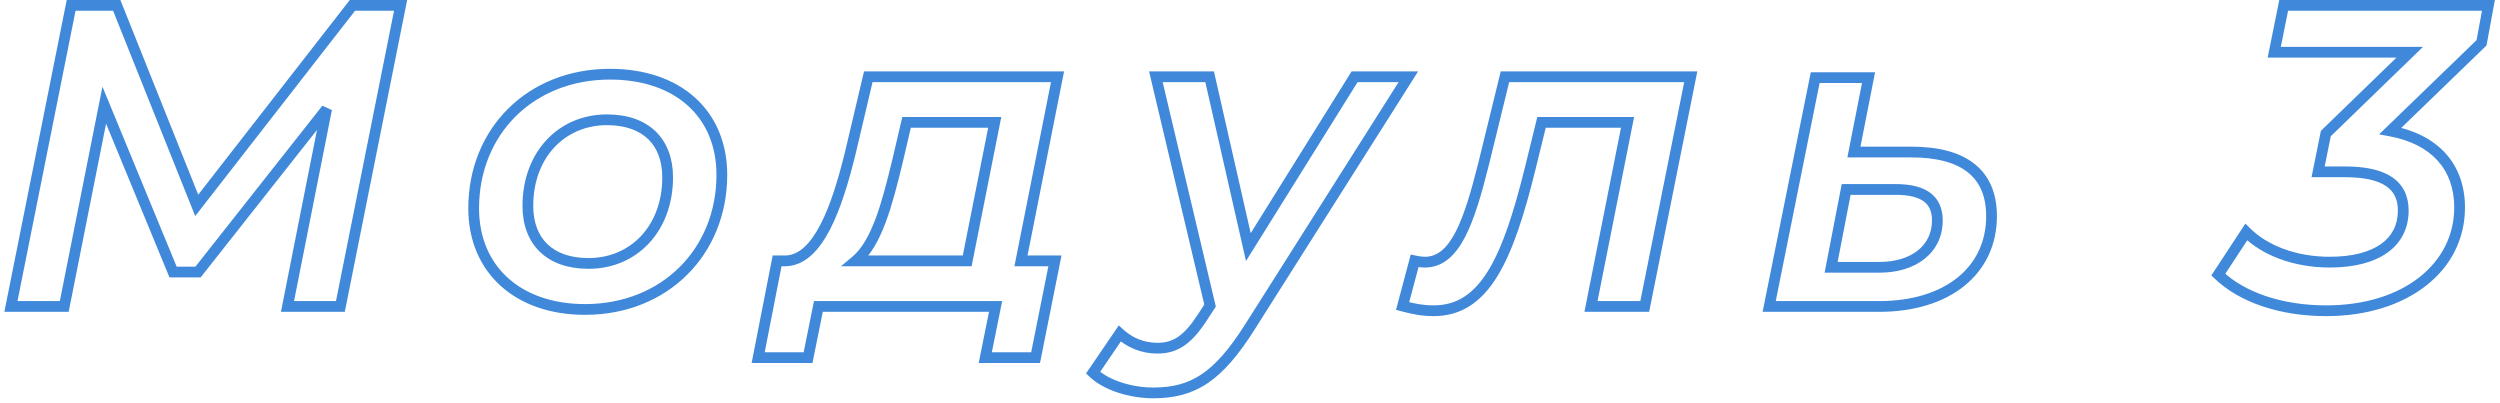 <?xml version="1.0" encoding="UTF-8"?> <svg xmlns="http://www.w3.org/2000/svg" width="465" height="75" viewBox="0 0 465 75" fill="none"> <path d="M65.551 1V-3.8147e-06H65.062L64.762 0.386L65.551 1ZM36.591 38.2L35.663 38.571L36.31 40.189L37.38 38.814L36.591 38.2ZM21.711 1L22.64 0.629L22.388 -3.8147e-06H21.711V1ZM13.231 1V-3.8147e-06H12.411L12.251 0.804L13.231 1ZM2.031 57L1.051 56.804L0.811 58H2.031V57ZM11.951 57V58H12.772L12.932 57.195L11.951 57ZM19.391 19.56L20.316 19.179L19.055 16.122L18.41 19.365L19.391 19.56ZM32.191 50.6L31.267 50.981L31.522 51.6H32.191V50.6ZM36.831 50.6V51.6H37.316L37.616 51.219L36.831 50.6ZM60.751 20.28L61.732 20.474L59.966 19.661L60.751 20.28ZM53.471 57L52.49 56.806L52.254 58H53.471V57ZM63.311 57V58H64.131L64.292 57.196L63.311 57ZM74.511 1L75.492 1.196L75.731 -3.8147e-06H74.511V1ZM64.762 0.386L35.802 37.586L37.38 38.814L66.34 1.614L64.762 0.386ZM37.52 37.829L22.64 0.629L20.783 1.371L35.663 38.571L37.52 37.829ZM21.711 -3.8147e-06H13.231V2H21.711V-3.8147e-06ZM12.251 0.804L1.051 56.804L3.012 57.196L14.212 1.196L12.251 0.804ZM2.031 58H11.951V56H2.031V58ZM12.932 57.195L20.372 19.755L18.41 19.365L10.97 56.805L12.932 57.195ZM18.467 19.941L31.267 50.981L33.116 50.219L20.316 19.179L18.467 19.941ZM32.191 51.6H36.831V49.6H32.191V51.6ZM37.616 51.219L61.536 20.899L59.966 19.661L36.046 49.981L37.616 51.219ZM59.77 20.085L52.49 56.806L54.452 57.194L61.732 20.474L59.77 20.085ZM53.471 58H63.311V56H53.471V58ZM64.292 57.196L75.492 1.196L73.531 0.804L62.331 56.804L64.292 57.196ZM74.511 -3.8147e-06H65.551V2H74.511V-3.8147e-06ZM108.822 58.56C124.166 58.56 135.262 47.401 135.262 32.52H133.262C133.262 46.279 123.079 56.56 108.822 56.56V58.56ZM135.262 32.52C135.262 26.587 133.124 21.626 129.272 18.157C125.43 14.697 119.973 12.8 113.462 12.8V14.8C119.592 14.8 124.535 16.583 127.933 19.643C131.321 22.694 133.262 27.093 133.262 32.52H135.262ZM113.462 12.8C98.119 12.8 87.103 23.879 87.103 38.76H89.103C89.103 25.001 99.206 14.8 113.462 14.8V12.8ZM87.103 38.76C87.103 44.654 89.241 49.632 93.079 53.129C96.908 56.619 102.345 58.56 108.822 58.56V56.56C102.74 56.56 97.817 54.741 94.426 51.651C91.044 48.568 89.103 44.146 89.103 38.76H87.103ZM109.462 48C106.048 48 103.503 47.035 101.816 45.41C100.134 43.789 99.183 41.393 99.183 38.28H97.183C97.183 41.807 98.271 44.771 100.429 46.85C102.582 48.925 105.677 50 109.462 50V48ZM99.183 38.28C99.183 29.322 105.043 23.28 112.902 23.28V21.28C103.802 21.28 97.183 28.358 97.183 38.28H99.183ZM112.902 23.28C116.317 23.28 118.862 24.245 120.549 25.87C122.231 27.491 123.182 29.887 123.182 33H125.182C125.182 29.473 124.094 26.509 121.936 24.43C119.783 22.355 116.688 21.28 112.902 21.28V23.28ZM123.182 33C123.182 41.958 117.322 48 109.462 48V50C118.563 50 125.182 42.922 125.182 33H123.182ZM196.699 14.28L197.68 14.475L197.917 13.28H196.699V14.28ZM161.499 14.28V13.28H160.708L160.526 14.05L161.499 14.28ZM158.139 28.52L159.11 28.759L159.113 28.75L158.139 28.52ZM146.219 48.52V49.52H146.239L146.259 49.519L146.219 48.52ZM144.539 48.52V47.52H143.716L143.558 48.328L144.539 48.52ZM141.019 66.52L140.038 66.328L139.805 67.52H141.019V66.52ZM150.299 66.52V67.52H151.118L151.28 66.718L150.299 66.52ZM152.219 57V56H151.401L151.239 56.802L152.219 57ZM185.179 57L186.16 57.198L186.401 56H185.179V57ZM183.259 66.52L182.279 66.322L182.038 67.52H183.259V66.52ZM192.619 66.52V67.52H193.439L193.6 66.716L192.619 66.52ZM196.219 48.52L197.2 48.716L197.439 47.52H196.219V48.52ZM189.899 48.52L188.919 48.325L188.681 49.52H189.899V48.52ZM166.939 29.96L167.911 30.196L167.913 30.187L166.939 29.96ZM168.619 22.76V21.76H167.826L167.646 22.533L168.619 22.76ZM185.019 22.76L186 22.955L186.238 21.76H185.019V22.76ZM179.899 48.52V49.52H180.72L180.88 48.715L179.899 48.52ZM159.179 48.52L158.538 47.753L156.426 49.52H159.179V48.52ZM196.699 13.28H161.499V15.28H196.699V13.28ZM160.526 14.05L157.166 28.29L159.113 28.75L162.473 14.51L160.526 14.05ZM157.168 28.281C155.931 33.309 154.474 38.152 152.611 41.75C150.716 45.412 148.595 47.424 146.179 47.521L146.259 49.519C149.844 49.376 152.442 46.428 154.387 42.67C156.365 38.848 157.867 33.811 159.11 28.759L157.168 28.281ZM146.219 47.52H144.539V49.52H146.219V47.52ZM143.558 48.328L140.038 66.328L142.001 66.712L145.521 48.712L143.558 48.328ZM141.019 67.52H150.299V65.52H141.019V67.52ZM151.28 66.718L153.2 57.198L151.239 56.802L149.319 66.322L151.28 66.718ZM152.219 58H185.179V56H152.219V58ZM184.199 56.802L182.279 66.322L184.24 66.718L186.16 57.198L184.199 56.802ZM183.259 67.52H192.619V65.52H183.259V67.52ZM193.6 66.716L197.2 48.716L195.239 48.324L191.639 66.324L193.6 66.716ZM196.219 47.52H189.899V49.52H196.219V47.52ZM190.88 48.715L197.68 14.475L195.719 14.085L188.919 48.325L190.88 48.715ZM167.913 30.187L169.593 22.987L167.646 22.533L165.966 29.733L167.913 30.187ZM168.619 23.76H185.019V21.76H168.619V23.76ZM184.039 22.565L178.919 48.325L180.88 48.715L186 22.955L184.039 22.565ZM179.899 47.52H159.179V49.52H179.899V47.52ZM159.821 49.287C161.984 47.477 163.518 44.617 164.746 41.33C165.98 38.025 166.953 34.148 167.911 30.196L165.968 29.724C165.006 33.692 164.058 37.455 162.873 40.63C161.68 43.823 160.295 46.283 158.538 47.753L159.821 49.287ZM251.952 14.28V13.28H251.398L251.104 13.751L251.952 14.28ZM232.192 45.96L231.217 46.182L231.756 48.55L233.041 46.489L232.192 45.96ZM224.992 14.28L225.968 14.058L225.791 13.28H224.992V14.28ZM214.992 14.28V13.28H213.728L214.019 14.511L214.992 14.28ZM225.072 56.84L225.909 57.387L226.145 57.028L226.046 56.609L225.072 56.84ZM223.712 58.92L222.875 58.373L222.871 58.38L223.712 58.92ZM208.272 62.04L208.945 61.3L208.094 60.526L207.446 61.477L208.272 62.04ZM203.312 69.32L202.486 68.757L202.012 69.453L202.617 70.039L203.312 69.32ZM232.512 60.76L231.668 60.225L231.667 60.225L232.512 60.76ZM261.952 14.28L262.797 14.815L263.77 13.28H261.952V14.28ZM251.104 13.751L231.344 45.431L233.041 46.489L252.801 14.809L251.104 13.751ZM233.168 45.738L225.968 14.058L224.017 14.502L231.217 46.182L233.168 45.738ZM224.992 13.28H214.992V15.28H224.992V13.28ZM214.019 14.511L224.099 57.071L226.046 56.609L215.966 14.05L214.019 14.511ZM224.236 56.293L222.876 58.373L224.549 59.467L225.909 57.387L224.236 56.293ZM222.871 58.38C221.542 60.452 220.366 61.787 219.182 62.608C218.028 63.41 216.812 63.76 215.312 63.76V65.76C217.173 65.76 218.797 65.31 220.323 64.251C221.819 63.213 223.163 61.628 224.554 59.46L222.871 58.38ZM215.312 63.76C212.63 63.76 210.543 62.753 208.945 61.3L207.6 62.78C209.522 64.527 212.075 65.76 215.312 65.76V63.76ZM207.446 61.477L202.486 68.757L204.139 69.883L209.099 62.603L207.446 61.477ZM202.617 70.039C205.266 72.599 210.115 74.08 214.512 74.08V72.08C210.43 72.08 206.159 70.681 204.008 68.601L202.617 70.039ZM214.512 74.08C218.382 74.08 221.61 73.305 224.642 71.259C227.641 69.235 230.37 66.019 233.358 61.294L231.667 60.225C228.735 64.861 226.184 67.805 223.523 69.601C220.895 71.375 218.083 72.08 214.512 72.08V74.08ZM233.357 61.295L262.797 14.815L261.108 13.745L231.668 60.225L233.357 61.295ZM261.952 13.28H251.952V15.28H261.952V13.28ZM279.922 14.28V13.28H279.137L278.951 14.042L279.922 14.28ZM275.922 30.6L276.892 30.844L276.893 30.838L275.922 30.6ZM263.122 48.52L263.339 47.544L262.403 47.336L262.156 48.262L263.122 48.52ZM260.882 56.92L259.916 56.662L259.659 57.626L260.622 57.886L260.882 56.92ZM284.642 31.24L285.613 31.479L285.613 31.478L284.642 31.24ZM286.722 22.76V21.76H285.938L285.751 22.522L286.722 22.76ZM302.722 22.76L303.703 22.955L303.94 21.76H302.722V22.76ZM295.922 57L294.941 56.805L294.704 58H295.922V57ZM305.922 57V58H306.741L306.902 57.197L305.922 57ZM314.482 14.28L315.462 14.476L315.702 13.28H314.482V14.28ZM278.951 14.042L274.951 30.362L276.893 30.838L280.893 14.518L278.951 14.042ZM274.952 30.356C273.629 35.608 272.353 40.037 270.735 43.149C269.115 46.263 267.316 47.76 265.042 47.76V49.76C268.448 49.76 270.769 47.417 272.509 44.071C274.251 40.723 275.575 36.072 276.892 30.844L274.952 30.356ZM265.042 47.76C264.574 47.76 264.009 47.693 263.339 47.544L262.905 49.496C263.675 49.667 264.39 49.76 265.042 49.76V47.76ZM262.156 48.262L259.916 56.662L261.848 57.178L264.088 48.778L262.156 48.262ZM260.622 57.886C262.746 58.457 264.52 58.8 266.642 58.8V56.8C264.764 56.8 263.178 56.503 261.142 55.954L260.622 57.886ZM266.642 58.8C271.794 58.8 275.52 56.2 278.441 51.498C281.323 46.86 283.492 40.081 285.613 31.479L283.671 31.001C281.551 39.599 279.441 46.1 276.742 50.442C274.084 54.72 270.93 56.8 266.642 56.8V58.8ZM285.613 31.478L287.693 22.998L285.751 22.522L283.671 31.002L285.613 31.478ZM286.722 23.76H302.722V21.76H286.722V23.76ZM301.741 22.565L294.941 56.805L296.903 57.195L303.703 22.955L301.741 22.565ZM295.922 58H305.922V56H295.922V58ZM306.902 57.197L315.462 14.476L313.501 14.084L304.941 56.803L306.902 57.197ZM314.482 13.28H279.922V15.28H314.482V13.28ZM344.827 28.28L343.846 28.087L343.612 29.28H344.827V28.28ZM347.547 14.44L348.529 14.633L348.763 13.44H347.547V14.44ZM337.627 14.44V13.44H336.809L336.647 14.243L337.627 14.44ZM329.067 57L328.087 56.803L327.846 58H329.067V57ZM340.587 49.72L339.606 49.53L339.376 50.72H340.587V49.72ZM343.387 35.24V34.24H342.562L342.406 35.05L343.387 35.24ZM355.547 27.28H344.827V29.28H355.547V27.28ZM345.809 28.473L348.529 14.633L346.566 14.247L343.846 28.087L345.809 28.473ZM347.547 13.44H337.627V15.44H347.547V13.44ZM336.647 14.243L328.087 56.803L330.048 57.197L338.608 14.637L336.647 14.243ZM329.067 58H349.547V56H329.067V58ZM349.547 58C356.033 58 361.494 56.297 365.355 53.189C369.236 50.065 371.427 45.576 371.427 40.2H369.427C369.427 44.984 367.499 48.895 364.1 51.631C360.681 54.383 355.702 56 349.547 56V58ZM371.427 40.2C371.427 36.051 370.083 32.752 367.304 30.52C364.564 28.32 360.582 27.28 355.547 27.28V29.28C360.353 29.28 363.811 30.28 366.051 32.08C368.252 33.848 369.427 36.509 369.427 40.2H371.427ZM349.547 48.72H340.587V50.72H349.547V48.72ZM341.569 49.91L344.369 35.43L342.406 35.05L339.606 49.53L341.569 49.91ZM343.387 36.24H352.587V34.24H343.387V36.24ZM352.587 36.24C355.138 36.24 356.82 36.709 357.847 37.48C358.818 38.208 359.347 39.315 359.347 41H361.347C361.347 38.846 360.637 37.072 359.047 35.88C357.515 34.731 355.317 34.24 352.587 34.24V36.24ZM359.347 41C359.347 43.342 358.401 45.233 356.751 46.561C355.08 47.904 352.62 48.72 349.547 48.72V50.72C352.955 50.72 355.895 49.816 358.004 48.119C360.134 46.407 361.347 43.938 361.347 41H359.347ZM462.846 1L463.83 1.181L464.047 -3.8147e-06H462.846V1ZM424.766 1V-3.8147e-06H423.948L423.786 0.802L424.766 1ZM423.006 9.72L422.026 9.522L421.784 10.72H423.006V9.72ZM448.206 9.72L448.902 10.438L450.675 8.72H448.206V9.72ZM432.606 24.84L431.91 24.122L431.688 24.338L431.626 24.642L432.606 24.84ZM431.166 31.96L430.186 31.762L429.944 32.96H431.166V31.96ZM417.806 43.16L418.513 42.453L417.645 41.584L416.97 42.611L417.806 43.16ZM412.606 51.08L411.77 50.531L411.315 51.224L411.912 51.8L412.606 51.08ZM444.606 24.36L443.911 23.641L442.515 24.991L444.425 25.343L444.606 24.36ZM461.566 7.96L462.261 8.679L462.492 8.456L462.55 8.141L461.566 7.96ZM462.846 -3.8147e-06H424.766V2H462.846V-3.8147e-06ZM423.786 0.802L422.026 9.522L423.986 9.918L425.746 1.198L423.786 0.802ZM423.006 10.72H448.206V8.72H423.006V10.72ZM447.51 9.002L431.91 24.122L433.302 25.558L448.902 10.438L447.51 9.002ZM431.626 24.642L430.186 31.762L432.146 32.158L433.586 25.038L431.626 24.642ZM431.166 32.96H436.206V30.96H431.166V32.96ZM436.206 32.96C439.769 32.96 442.232 33.553 443.779 34.591C445.253 35.579 446.006 37.044 446.006 39.16H448.006C448.006 36.476 446.999 34.341 444.893 32.929C442.86 31.567 439.923 30.96 436.206 30.96V32.96ZM446.006 39.16C446.006 41.845 444.916 43.937 442.858 45.394C440.758 46.881 437.568 47.76 433.326 47.76V49.76C437.804 49.76 441.455 48.839 444.014 47.026C446.617 45.183 448.006 42.475 448.006 39.16H446.006ZM433.326 47.76C426.975 47.76 421.65 45.589 418.513 42.453L417.099 43.867C420.683 47.451 426.557 49.76 433.326 49.76V47.76ZM416.97 42.611L411.77 50.531L413.442 51.629L418.642 43.709L416.97 42.611ZM411.912 51.8C416.555 56.274 424.119 58.8 432.686 58.8V56.8C424.454 56.8 417.457 54.366 413.3 50.36L411.912 51.8ZM432.686 58.8C447.716 58.8 458.486 50.487 458.486 38.6H456.486C456.486 48.953 447.097 56.8 432.686 56.8V58.8ZM458.486 38.6C458.486 34.587 457.256 31.157 454.878 28.529C452.507 25.909 449.069 24.166 444.788 23.377L444.425 25.343C448.384 26.074 451.385 27.651 453.395 29.871C455.397 32.083 456.486 35.013 456.486 38.6H458.486ZM445.301 25.079L462.261 8.679L460.871 7.241L443.911 23.641L445.301 25.079ZM462.55 8.141L463.83 1.181L461.863 0.819L460.583 7.779L462.55 8.141Z" fill="#3F88DA"></path> </svg> 